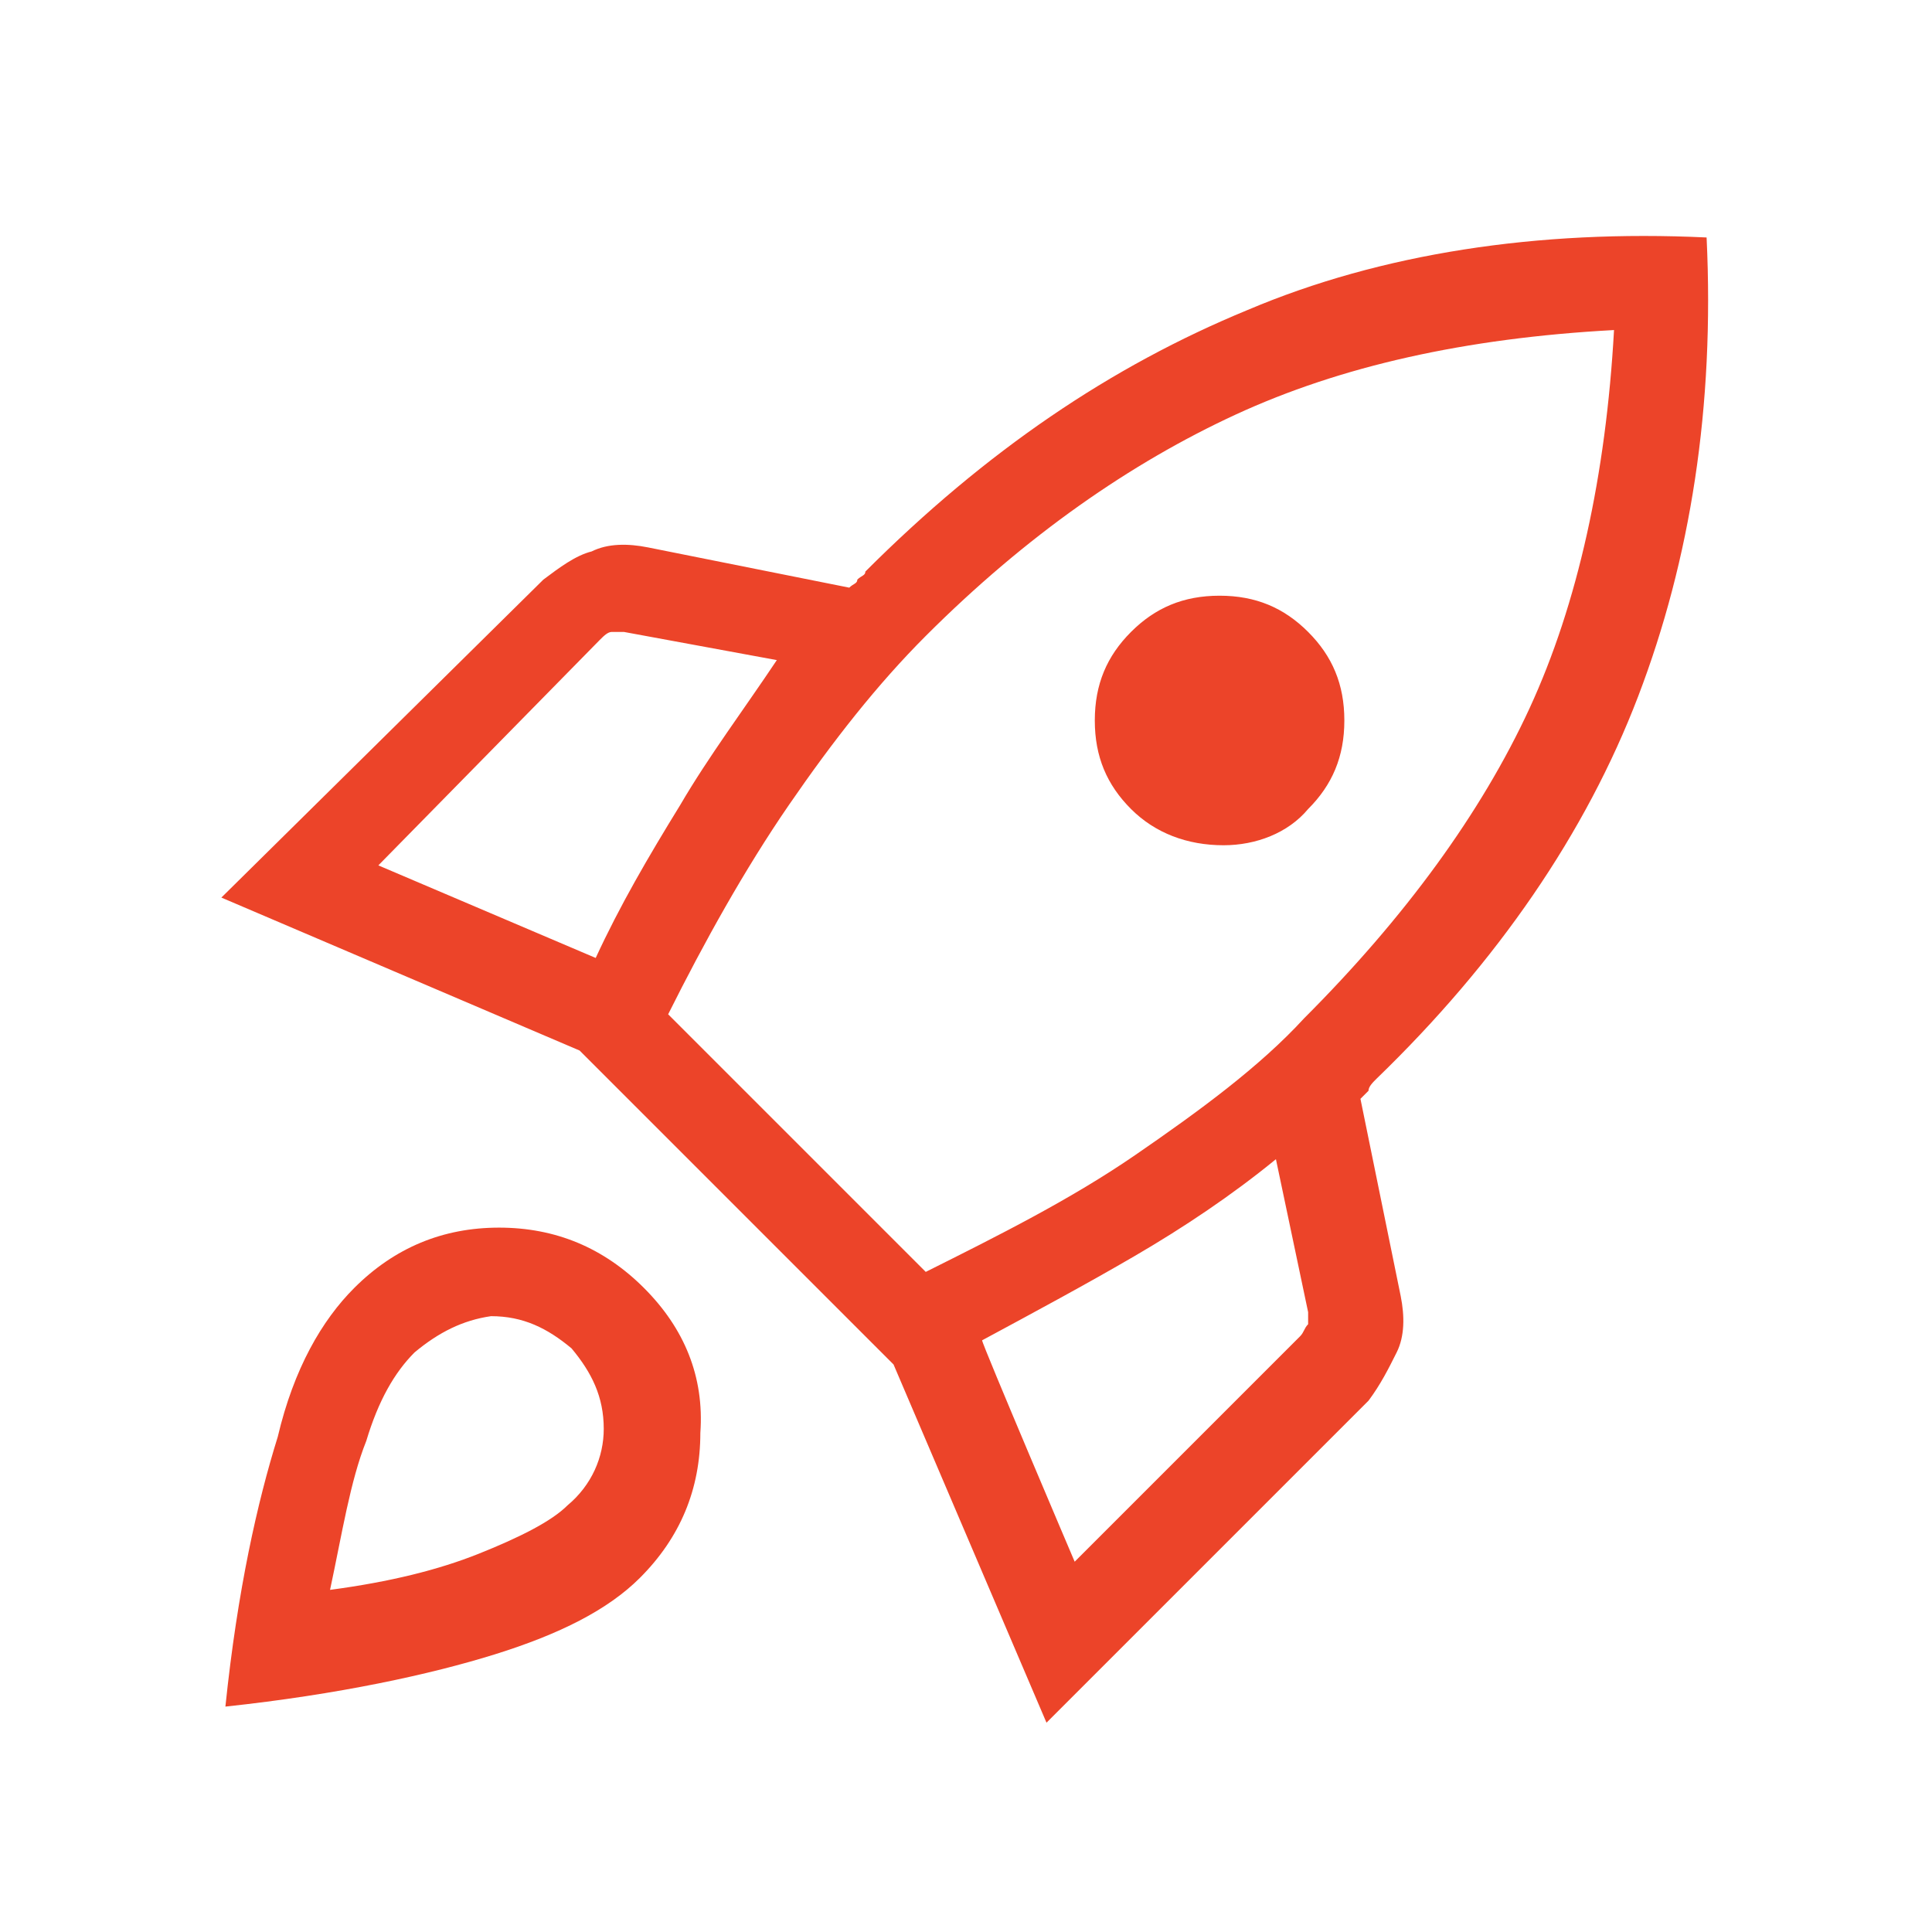 <?xml version="1.0" encoding="utf-8"?>
<!-- Generator: Adobe Illustrator 24.3.0, SVG Export Plug-In . SVG Version: 6.00 Build 0)  -->
<svg version="1.1" id="Ebene_1" xmlns="http://www.w3.org/2000/svg" xmlns:xlink="http://www.w3.org/1999/xlink" x="0px" y="0px"
	 viewBox="0 0 48 48" style="enable-background:new 0 0 48 48;" xml:space="preserve">
<style type="text/css">
	.st0{fill:#EC4429;}
</style>
<path class="st0" d="M9.4,21.5l5.4,2.3c0.6-1.3,1.3-2.5,2.1-3.8c0.7-1.2,1.6-2.4,2.4-3.6l-3.8-0.7c-0.1,0-0.2,0-0.3,0
	c-0.1,0-0.2,0.1-0.3,0.2L9.4,21.5z M16.6,25.2l6.4,6.4c1.8-0.9,3.6-1.8,5.2-2.9c1.6-1.1,3.1-2.2,4.2-3.4c2.5-2.5,4.4-5.1,5.6-7.7
	c1.2-2.6,1.9-5.8,2.1-9.4c-3.7,0.2-6.8,0.9-9.4,2.1c-2.6,1.2-5.2,3-7.7,5.5c-1.2,1.2-2.3,2.6-3.4,4.2C18.5,21.6,17.5,23.4,16.6,25.2
	z M28.1,20.1c-0.6-0.6-0.9-1.3-0.9-2.2c0-0.9,0.3-1.6,0.9-2.2c0.6-0.6,1.3-0.9,2.2-0.9c0.9,0,1.6,0.3,2.2,0.9
	c0.6,0.6,0.9,1.3,0.9,2.2c0,0.9-0.3,1.6-0.9,2.2C32,20.7,31.2,21,30.4,21C29.5,21,28.7,20.7,28.1,20.1z M26.7,38.8l5.6-5.6
	c0.1-0.1,0.1-0.2,0.2-0.3c0-0.1,0-0.2,0-0.3l-0.8-3.8c-1.1,0.9-2.3,1.7-3.5,2.4c-1.2,0.7-2.5,1.4-3.8,2.1
	C24.4,33.4,26.7,38.8,26.7,38.8z M42.4,5.9c0.2,4.2-0.4,8-1.7,11.4c-1.3,3.4-3.5,6.6-6.5,9.5c-0.1,0.1-0.2,0.2-0.2,0.3
	c-0.1,0.1-0.2,0.2-0.2,0.2l1,4.9c0.1,0.5,0.1,1-0.1,1.4s-0.4,0.8-0.7,1.2l-8,8l-3.8-8.9l-7.8-7.8l-8.9-3.8l8-7.9
	c0.4-0.3,0.8-0.6,1.2-0.7c0.4-0.2,0.9-0.2,1.4-0.1l5,1c0.1-0.1,0.2-0.1,0.2-0.2c0.1-0.1,0.2-0.1,0.2-0.2c3-3,6.1-5.1,9.5-6.5
	C34.3,6.3,38.2,5.7,42.4,5.9z M8.8,32c1-1,2.2-1.5,3.6-1.5c1.4,0,2.6,0.5,3.6,1.5c1,1,1.5,2.2,1.4,3.6c0,1.4-0.5,2.6-1.5,3.6
	c-0.8,0.8-2,1.4-3.6,1.9c-1.6,0.5-3.9,1-6.7,1.3c0.3-2.9,0.8-5.1,1.3-6.7C7.3,34,8,32.8,8.8,32z M10.3,33.6
	c-0.5,0.5-0.9,1.2-1.2,2.2c-0.4,1-0.6,2.3-0.9,3.7c1.5-0.2,2.7-0.5,3.7-0.9c1-0.4,1.8-0.8,2.2-1.2c0.6-0.5,0.9-1.2,0.9-1.9
	c0-0.8-0.3-1.4-0.8-2c-0.6-0.5-1.2-0.8-2-0.8C11.5,32.8,10.9,33.1,10.3,33.6z"/>
</svg>
